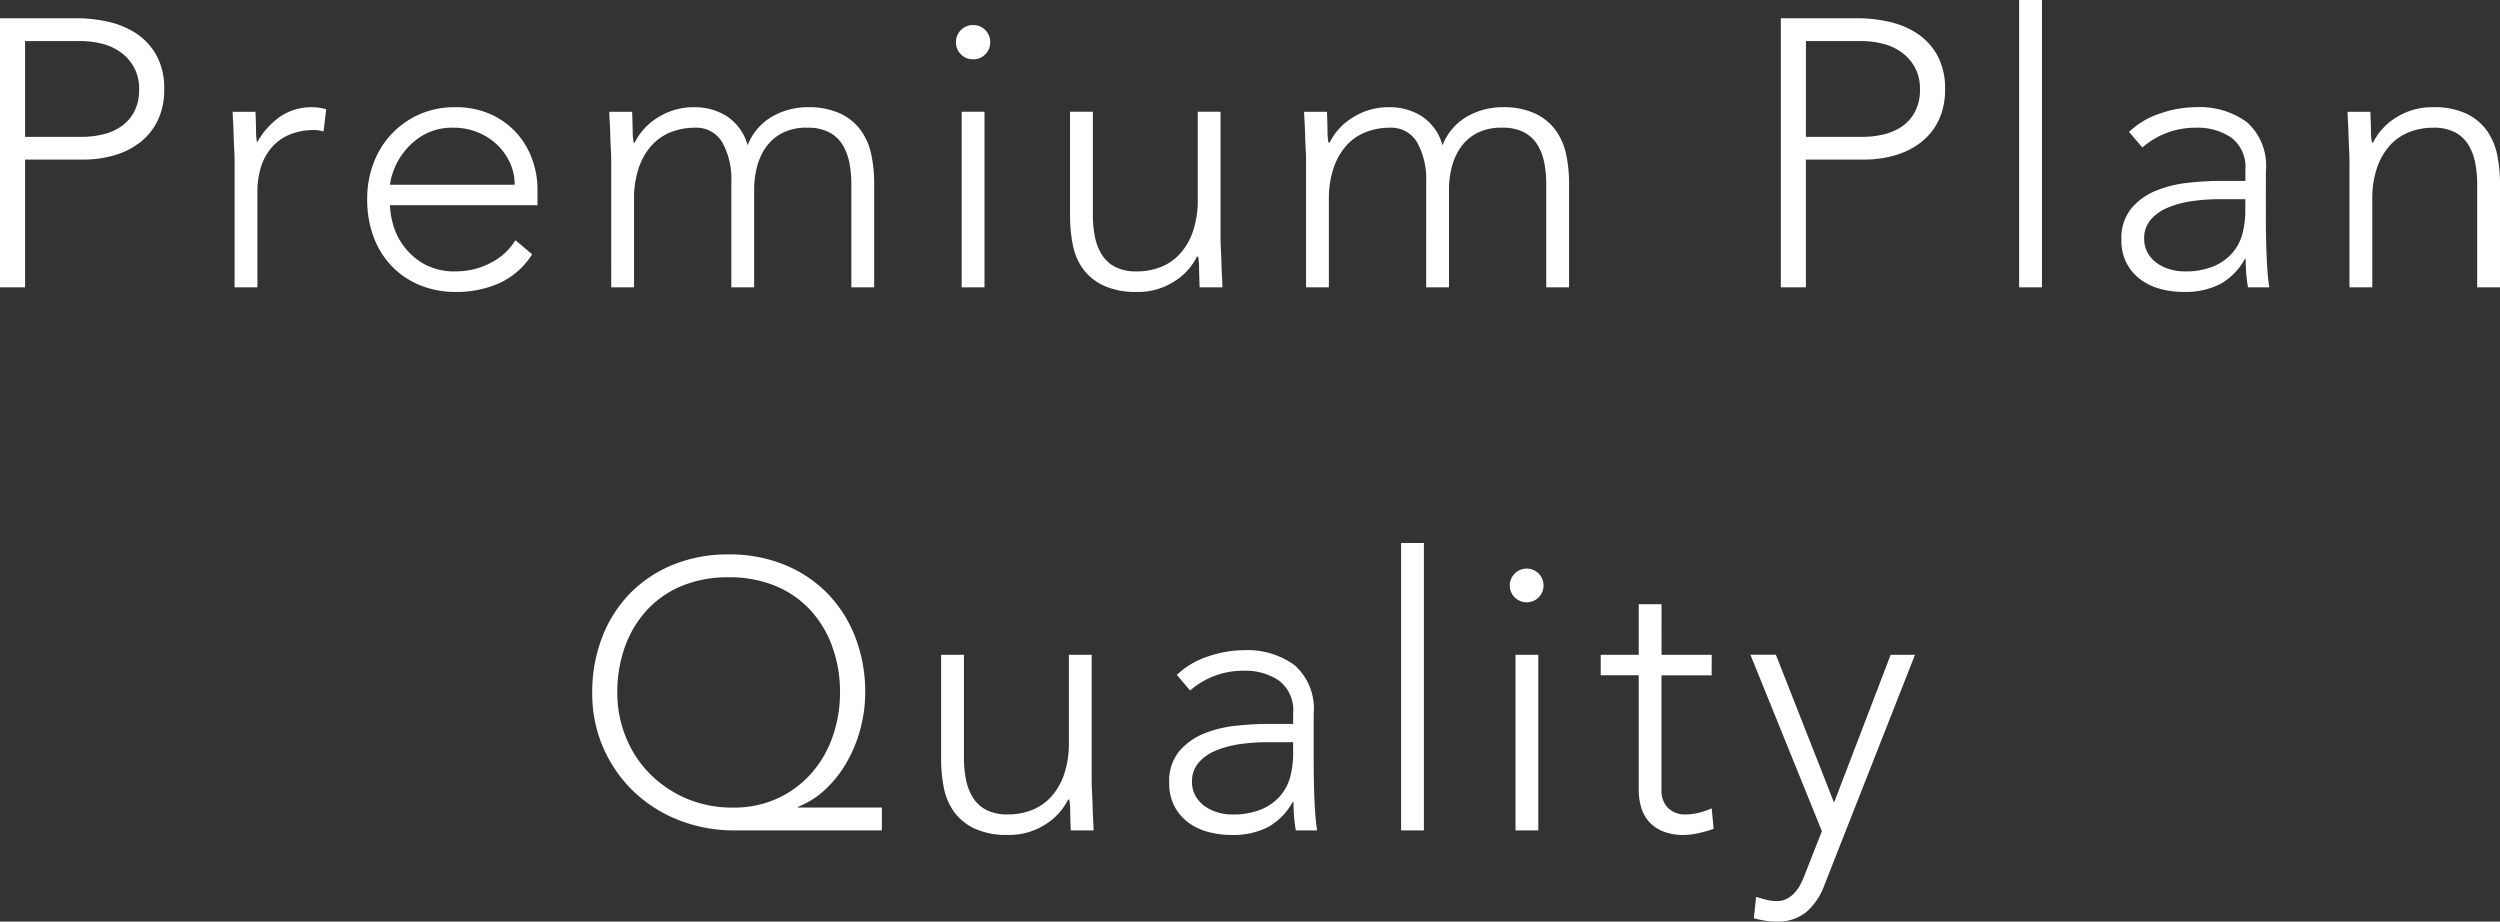 <svg xmlns="http://www.w3.org/2000/svg" width="230.195" height="84.86" viewBox="0 0 230.195 84.86">
  <rect x="0" y="0" width="230.195" height="84.86" fill="#333333" stroke="none"/>
  <path id="パス_280312" data-name="パス 280312" d="M-114.8-24.78h7.14a13.21,13.21,0,0,1,2.712.3,7.88,7.88,0,0,1,2.59,1.032,5.8,5.8,0,0,1,1.925,2.013,6.226,6.226,0,0,1,.752,3.2,6.426,6.426,0,0,1-.612,2.9,5.685,5.685,0,0,1-1.645,2.012,7.1,7.1,0,0,1-2.38,1.173,10.206,10.206,0,0,1-2.818.385h-5.355V0h-2.31Zm2.31,10.92h5.25a8.2,8.2,0,0,0,1.925-.228,4.975,4.975,0,0,0,1.68-.735,3.811,3.811,0,0,0,1.19-1.347,4.289,4.289,0,0,0,.455-2.065,4.081,4.081,0,0,0-.473-2.03,4.243,4.243,0,0,0-1.225-1.382,5,5,0,0,0-1.732-.788,8.054,8.054,0,0,0-1.96-.245h-5.11ZM-93.2-11.62q0-.455-.035-1.1t-.052-1.312q-.017-.665-.052-1.242t-.035-.892h2.1q.035.91.053,1.75a5.5,5.5,0,0,0,.087,1.085,7.175,7.175,0,0,1,2.065-2.345,5.12,5.12,0,0,1,3.08-.91,3.518,3.518,0,0,1,.613.053q.3.053.612.122l-.245,2.065a2.544,2.544,0,0,0-.805-.14,5.849,5.849,0,0,0-2.362.438,4.439,4.439,0,0,0-1.645,1.208,5.058,5.058,0,0,0-.962,1.8A7.581,7.581,0,0,0-91.1-8.82V0h-2.1Zm27.4,8.575a7.08,7.08,0,0,1-3.028,2.66A9.632,9.632,0,0,1-72.8.42a8.623,8.623,0,0,1-3.36-.63,7.576,7.576,0,0,1-2.59-1.768,7.764,7.764,0,0,1-1.662-2.7A9.85,9.85,0,0,1-80.99-8.12a9.246,9.246,0,0,1,.6-3.36,8.02,8.02,0,0,1,1.68-2.677,7.884,7.884,0,0,1,2.555-1.785A7.988,7.988,0,0,1-72.9-16.59a7.8,7.8,0,0,1,3.272.648,7.164,7.164,0,0,1,2.38,1.715A7.26,7.26,0,0,1-65.8-11.8a8.13,8.13,0,0,1,.49,2.765v1.47H-78.89a7.184,7.184,0,0,0,.263,1.7,6.008,6.008,0,0,0,.963,2.013,6.1,6.1,0,0,0,1.872,1.68,5.844,5.844,0,0,0,3.027.7,6.758,6.758,0,0,0,3.115-.77,5.613,5.613,0,0,0,2.31-2.1ZM-67.41-9.45a4.773,4.773,0,0,0-.437-2.03,5.427,5.427,0,0,0-1.19-1.663,5.629,5.629,0,0,0-1.785-1.137,5.75,5.75,0,0,0-2.187-.42,5.356,5.356,0,0,0-2.853.7,6.243,6.243,0,0,0-1.8,1.61,6.4,6.4,0,0,0-.945,1.767,4.686,4.686,0,0,0-.28,1.173Zm8.89-2.17q0-.455-.035-1.1t-.052-1.312q-.018-.665-.053-1.242t-.035-.892h2.1q.035.91.052,1.75a5.5,5.5,0,0,0,.088,1.085h.1a5.666,5.666,0,0,1,2.1-2.293,6.119,6.119,0,0,1,3.43-.963,5.48,5.48,0,0,1,2.94.823,4.667,4.667,0,0,1,1.925,2.677,5.241,5.241,0,0,1,2.292-2.66,6.535,6.535,0,0,1,3.2-.84,6.9,6.9,0,0,1,3.08.6,4.957,4.957,0,0,1,1.873,1.557,5.859,5.859,0,0,1,.945,2.223,12.666,12.666,0,0,1,.262,2.59V0h-2.1V-9.52a10.267,10.267,0,0,0-.175-1.908,5.053,5.053,0,0,0-.612-1.662,3.2,3.2,0,0,0-1.225-1.173A4.2,4.2,0,0,0-40.46-14.7a4.805,4.805,0,0,0-2.415.543,4.251,4.251,0,0,0-1.487,1.382,5.708,5.708,0,0,0-.77,1.82A8.214,8.214,0,0,0-45.36-9.1V0h-2.1V-9.73a6.93,6.93,0,0,0-.822-3.6A2.756,2.756,0,0,0-50.82-14.7a5.969,5.969,0,0,0-2.187.4,4.706,4.706,0,0,0-1.785,1.225,5.934,5.934,0,0,0-1.19,2.065,8.806,8.806,0,0,0-.437,2.922V0h-2.1Zm32.27-4.55h2.1V0h-2.1Zm-.525-6.405a1.522,1.522,0,0,1,.455-1.12,1.522,1.522,0,0,1,1.12-.455,1.522,1.522,0,0,1,1.12.455,1.522,1.522,0,0,1,.455,1.12,1.522,1.522,0,0,1-.455,1.12A1.522,1.522,0,0,1-25.2-21a1.522,1.522,0,0,1-1.12-.455A1.522,1.522,0,0,1-26.775-22.575ZM-2.415-4.55q0,.455.035,1.1t.052,1.313q.018.665.052,1.243T-2.24,0h-2.1q-.035-.91-.052-1.75A5.5,5.5,0,0,0-4.48-2.835h-.105a5.666,5.666,0,0,1-2.1,2.293,6.119,6.119,0,0,1-3.43.963,7.012,7.012,0,0,1-3.1-.6A4.928,4.928,0,0,1-15.1-1.733a5.657,5.657,0,0,1-.927-2.223,13.539,13.539,0,0,1-.245-2.59V-16.17h2.1v9.52A10.267,10.267,0,0,0-14-4.743a5.053,5.053,0,0,0,.613,1.663,3.2,3.2,0,0,0,1.225,1.173,4.2,4.2,0,0,0,2.048.437,5.969,5.969,0,0,0,2.188-.4A4.706,4.706,0,0,0-6.142-3.1a5.934,5.934,0,0,0,1.19-2.065,8.806,8.806,0,0,0,.437-2.922V-16.17h2.1ZM5.46-11.62q0-.455-.035-1.1t-.053-1.312q-.018-.665-.053-1.242t-.035-.892h2.1q.035.91.052,1.75a5.5,5.5,0,0,0,.088,1.085H7.63a5.666,5.666,0,0,1,2.1-2.293,6.119,6.119,0,0,1,3.43-.963,5.48,5.48,0,0,1,2.94.823,4.667,4.667,0,0,1,1.925,2.677,5.241,5.241,0,0,1,2.292-2.66,6.535,6.535,0,0,1,3.2-.84,6.9,6.9,0,0,1,3.08.6,4.957,4.957,0,0,1,1.872,1.557,5.859,5.859,0,0,1,.945,2.223,12.666,12.666,0,0,1,.262,2.59V0h-2.1V-9.52a10.267,10.267,0,0,0-.175-1.908,5.053,5.053,0,0,0-.612-1.662,3.2,3.2,0,0,0-1.225-1.173A4.2,4.2,0,0,0,23.52-14.7a4.805,4.805,0,0,0-2.415.543,4.251,4.251,0,0,0-1.487,1.382,5.709,5.709,0,0,0-.77,1.82A8.214,8.214,0,0,0,18.62-9.1V0h-2.1V-9.73a6.93,6.93,0,0,0-.822-3.6A2.756,2.756,0,0,0,13.16-14.7a5.969,5.969,0,0,0-2.187.4,4.706,4.706,0,0,0-1.785,1.225A5.934,5.934,0,0,0,8-11.007,8.806,8.806,0,0,0,7.56-8.085V0H5.46ZM49.175-24.78h7.14a13.21,13.21,0,0,1,2.713.3,7.88,7.88,0,0,1,2.59,1.032,5.8,5.8,0,0,1,1.925,2.013,6.226,6.226,0,0,1,.752,3.2,6.427,6.427,0,0,1-.612,2.9,5.685,5.685,0,0,1-1.645,2.012,7.1,7.1,0,0,1-2.38,1.173,10.206,10.206,0,0,1-2.818.385H51.485V0h-2.31Zm2.31,10.92h5.25a8.2,8.2,0,0,0,1.925-.228,4.975,4.975,0,0,0,1.68-.735,3.811,3.811,0,0,0,1.19-1.347,4.289,4.289,0,0,0,.455-2.065,4.081,4.081,0,0,0-.472-2.03,4.243,4.243,0,0,0-1.225-1.382,5,5,0,0,0-1.732-.788,8.054,8.054,0,0,0-1.96-.245h-5.11ZM71.12-26.46h2.1V0h-2.1ZM93.835-6.79q0,1.19.018,2.135t.052,1.75q.035.805.088,1.505T94.15,0H92.19a15.151,15.151,0,0,1-.21-2.625h-.07a5.9,5.9,0,0,1-2.257,2.31A7.073,7.073,0,0,1,86.24.42,8.214,8.214,0,0,1,84.175.158a5.417,5.417,0,0,1-1.82-.84A4.5,4.5,0,0,1,81.043-2.17a4.465,4.465,0,0,1-.507-2.2,4.322,4.322,0,0,1,.945-2.94,5.887,5.887,0,0,1,2.327-1.628,11.053,11.053,0,0,1,2.94-.7Q88.305-9.8,89.5-9.8h2.45v-.98a3.419,3.419,0,0,0-1.295-3.01A5.526,5.526,0,0,0,87.4-14.7a7.381,7.381,0,0,0-4.935,1.82l-1.225-1.435a7.479,7.479,0,0,1,2.87-1.7,10.3,10.3,0,0,1,3.29-.578,7.358,7.358,0,0,1,4.69,1.383,5.345,5.345,0,0,1,1.75,4.462Zm-4.2-1.33a18.432,18.432,0,0,0-2.573.175,8.987,8.987,0,0,0-2.24.6A4.165,4.165,0,0,0,83.23-6.23a2.608,2.608,0,0,0-.6,1.75,2.583,2.583,0,0,0,.332,1.312,2.905,2.905,0,0,0,.858.945A4.032,4.032,0,0,0,85-1.663a4.583,4.583,0,0,0,1.313.192,6.746,6.746,0,0,0,2.765-.49,4.7,4.7,0,0,0,1.732-1.277A4.444,4.444,0,0,0,91.7-5.023a8.408,8.408,0,0,0,.245-2.013V-8.12Zm11.9-3.5q0-.455-.035-1.1t-.052-1.312q-.017-.665-.052-1.242t-.035-.892h2.1q.035.91.053,1.75a5.5,5.5,0,0,0,.087,1.085h.105a5.666,5.666,0,0,1,2.1-2.293,6.119,6.119,0,0,1,3.43-.963,6.9,6.9,0,0,1,3.08.6,4.957,4.957,0,0,1,1.872,1.557,5.859,5.859,0,0,1,.945,2.223,12.666,12.666,0,0,1,.262,2.59V0h-2.1V-9.52a10.267,10.267,0,0,0-.175-1.908,5.053,5.053,0,0,0-.613-1.662,3.2,3.2,0,0,0-1.225-1.173,4.2,4.2,0,0,0-2.048-.437,5.969,5.969,0,0,0-2.187.4,4.706,4.706,0,0,0-1.785,1.225,5.934,5.934,0,0,0-1.19,2.065,8.806,8.806,0,0,0-.437,2.922V0h-2.1ZM-33.6,50H-47.25a13.659,13.659,0,0,1-4.952-.91,12.735,12.735,0,0,1-4.148-2.573A12.461,12.461,0,0,1-59.2,42.51a12.442,12.442,0,0,1-1.068-5.215,13.909,13.909,0,0,1,.893-5.022,11.9,11.9,0,0,1,2.52-4.025A11.68,11.68,0,0,1-52.9,25.57a13.27,13.27,0,0,1,5.2-.98,13.27,13.27,0,0,1,5.2.98,11.68,11.68,0,0,1,3.955,2.677,11.9,11.9,0,0,1,2.52,4.025,13.91,13.91,0,0,1,.892,5.022,13.048,13.048,0,0,1-.42,3.272,12.735,12.735,0,0,1-1.225,3.063,10.763,10.763,0,0,1-1.96,2.537,7.867,7.867,0,0,1-2.59,1.663v.07H-33.6ZM-57.96,37.295a10.841,10.841,0,0,0,.787,4.113,10.205,10.205,0,0,0,2.205,3.377,10.557,10.557,0,0,0,3.36,2.275,10.69,10.69,0,0,0,4.288.84,9.537,9.537,0,0,0,4.218-.893,9.474,9.474,0,0,0,3.1-2.362A10.144,10.144,0,0,0-38.1,41.268a12.274,12.274,0,0,0,.647-3.973,12.246,12.246,0,0,0-.7-4.182,9.93,9.93,0,0,0-2.013-3.378,9.082,9.082,0,0,0-3.22-2.24,11.024,11.024,0,0,0-4.322-.8,11.024,11.024,0,0,0-4.323.8,9.082,9.082,0,0,0-3.22,2.24,9.93,9.93,0,0,0-2.012,3.378A12.246,12.246,0,0,0-57.96,37.295Zm43.68,8.155q0,.455.035,1.1t.052,1.313q.018.665.052,1.243t.035.893h-2.1q-.035-.91-.053-1.75a5.5,5.5,0,0,0-.087-1.085h-.105a5.666,5.666,0,0,1-2.1,2.292,6.119,6.119,0,0,1-3.43.962,7.012,7.012,0,0,1-3.1-.595,4.928,4.928,0,0,1-1.89-1.557,5.657,5.657,0,0,1-.927-2.223,13.539,13.539,0,0,1-.245-2.59V33.83h2.1v9.52a10.267,10.267,0,0,0,.175,1.908,5.053,5.053,0,0,0,.613,1.662,3.2,3.2,0,0,0,1.225,1.173,4.2,4.2,0,0,0,2.048.438,5.969,5.969,0,0,0,2.188-.4A4.706,4.706,0,0,0-18.008,46.9a5.934,5.934,0,0,0,1.19-2.065,8.806,8.806,0,0,0,.437-2.923V33.83h2.1ZM6.16,43.21q0,1.19.018,2.135T6.23,47.1q.035.805.087,1.5T6.475,50H4.515a15.15,15.15,0,0,1-.21-2.625h-.07a5.9,5.9,0,0,1-2.257,2.31,7.073,7.073,0,0,1-3.413.735A8.214,8.214,0,0,1-3.5,50.158a5.417,5.417,0,0,1-1.82-.84A4.5,4.5,0,0,1-6.633,47.83a4.465,4.465,0,0,1-.508-2.205,4.322,4.322,0,0,1,.945-2.94,5.887,5.887,0,0,1,2.327-1.628,11.053,11.053,0,0,1,2.94-.7Q.63,40.2,1.82,40.2H4.27v-.98a3.419,3.419,0,0,0-1.3-3.01A5.526,5.526,0,0,0-.28,35.3a7.381,7.381,0,0,0-4.935,1.82L-6.44,35.685a7.479,7.479,0,0,1,2.87-1.7A10.3,10.3,0,0,1-.28,33.41a7.358,7.358,0,0,1,4.69,1.383,5.345,5.345,0,0,1,1.75,4.462Zm-4.2-1.33a18.432,18.432,0,0,0-2.572.175,8.987,8.987,0,0,0-2.24.6,4.165,4.165,0,0,0-1.592,1.12,2.608,2.608,0,0,0-.6,1.75,2.583,2.583,0,0,0,.332,1.313,2.905,2.905,0,0,0,.858.945,4.032,4.032,0,0,0,1.173.56,4.583,4.583,0,0,0,1.312.192A6.746,6.746,0,0,0,1.4,48.04a4.7,4.7,0,0,0,1.733-1.278,4.444,4.444,0,0,0,.892-1.785,8.408,8.408,0,0,0,.245-2.013V41.88ZM14.21,23.54h2.1V50h-2.1ZM24.745,33.83h2.1V50h-2.1Zm-.525-6.405a1.554,1.554,0,1,1,.455,1.12A1.522,1.522,0,0,1,24.22,27.425Zm18.585,8.3h-4.62V46.255a2.272,2.272,0,0,0,.6,1.68,2.223,2.223,0,0,0,1.645.595,4.835,4.835,0,0,0,1.208-.157,7.711,7.711,0,0,0,1.173-.4l.175,1.89a12.358,12.358,0,0,1-1.365.385,6.245,6.245,0,0,1-1.365.175,5.032,5.032,0,0,1-1.925-.332,3.419,3.419,0,0,1-1.295-.893,3.507,3.507,0,0,1-.718-1.312,5.6,5.6,0,0,1-.227-1.627V35.72h-3.5V33.83h3.5V29.175h2.1V33.83h4.62ZM53.2,55.005a6.027,6.027,0,0,1-1.645,2.485,4.126,4.126,0,0,1-2.8.91,6.376,6.376,0,0,1-1.05-.088,9.194,9.194,0,0,1-1.015-.228l.21-1.96q.455.14.928.263a3.82,3.82,0,0,0,.962.123,2.006,2.006,0,0,0,1-.245,2.613,2.613,0,0,0,.752-.63,4.279,4.279,0,0,0,.543-.858,9.868,9.868,0,0,0,.4-.963l1.47-3.745-6.58-16.24H48.72l5.355,13.615L59.29,33.83h2.24Z" transform="translate(114.8 26.46)" fill="#fff"/>
</svg>
